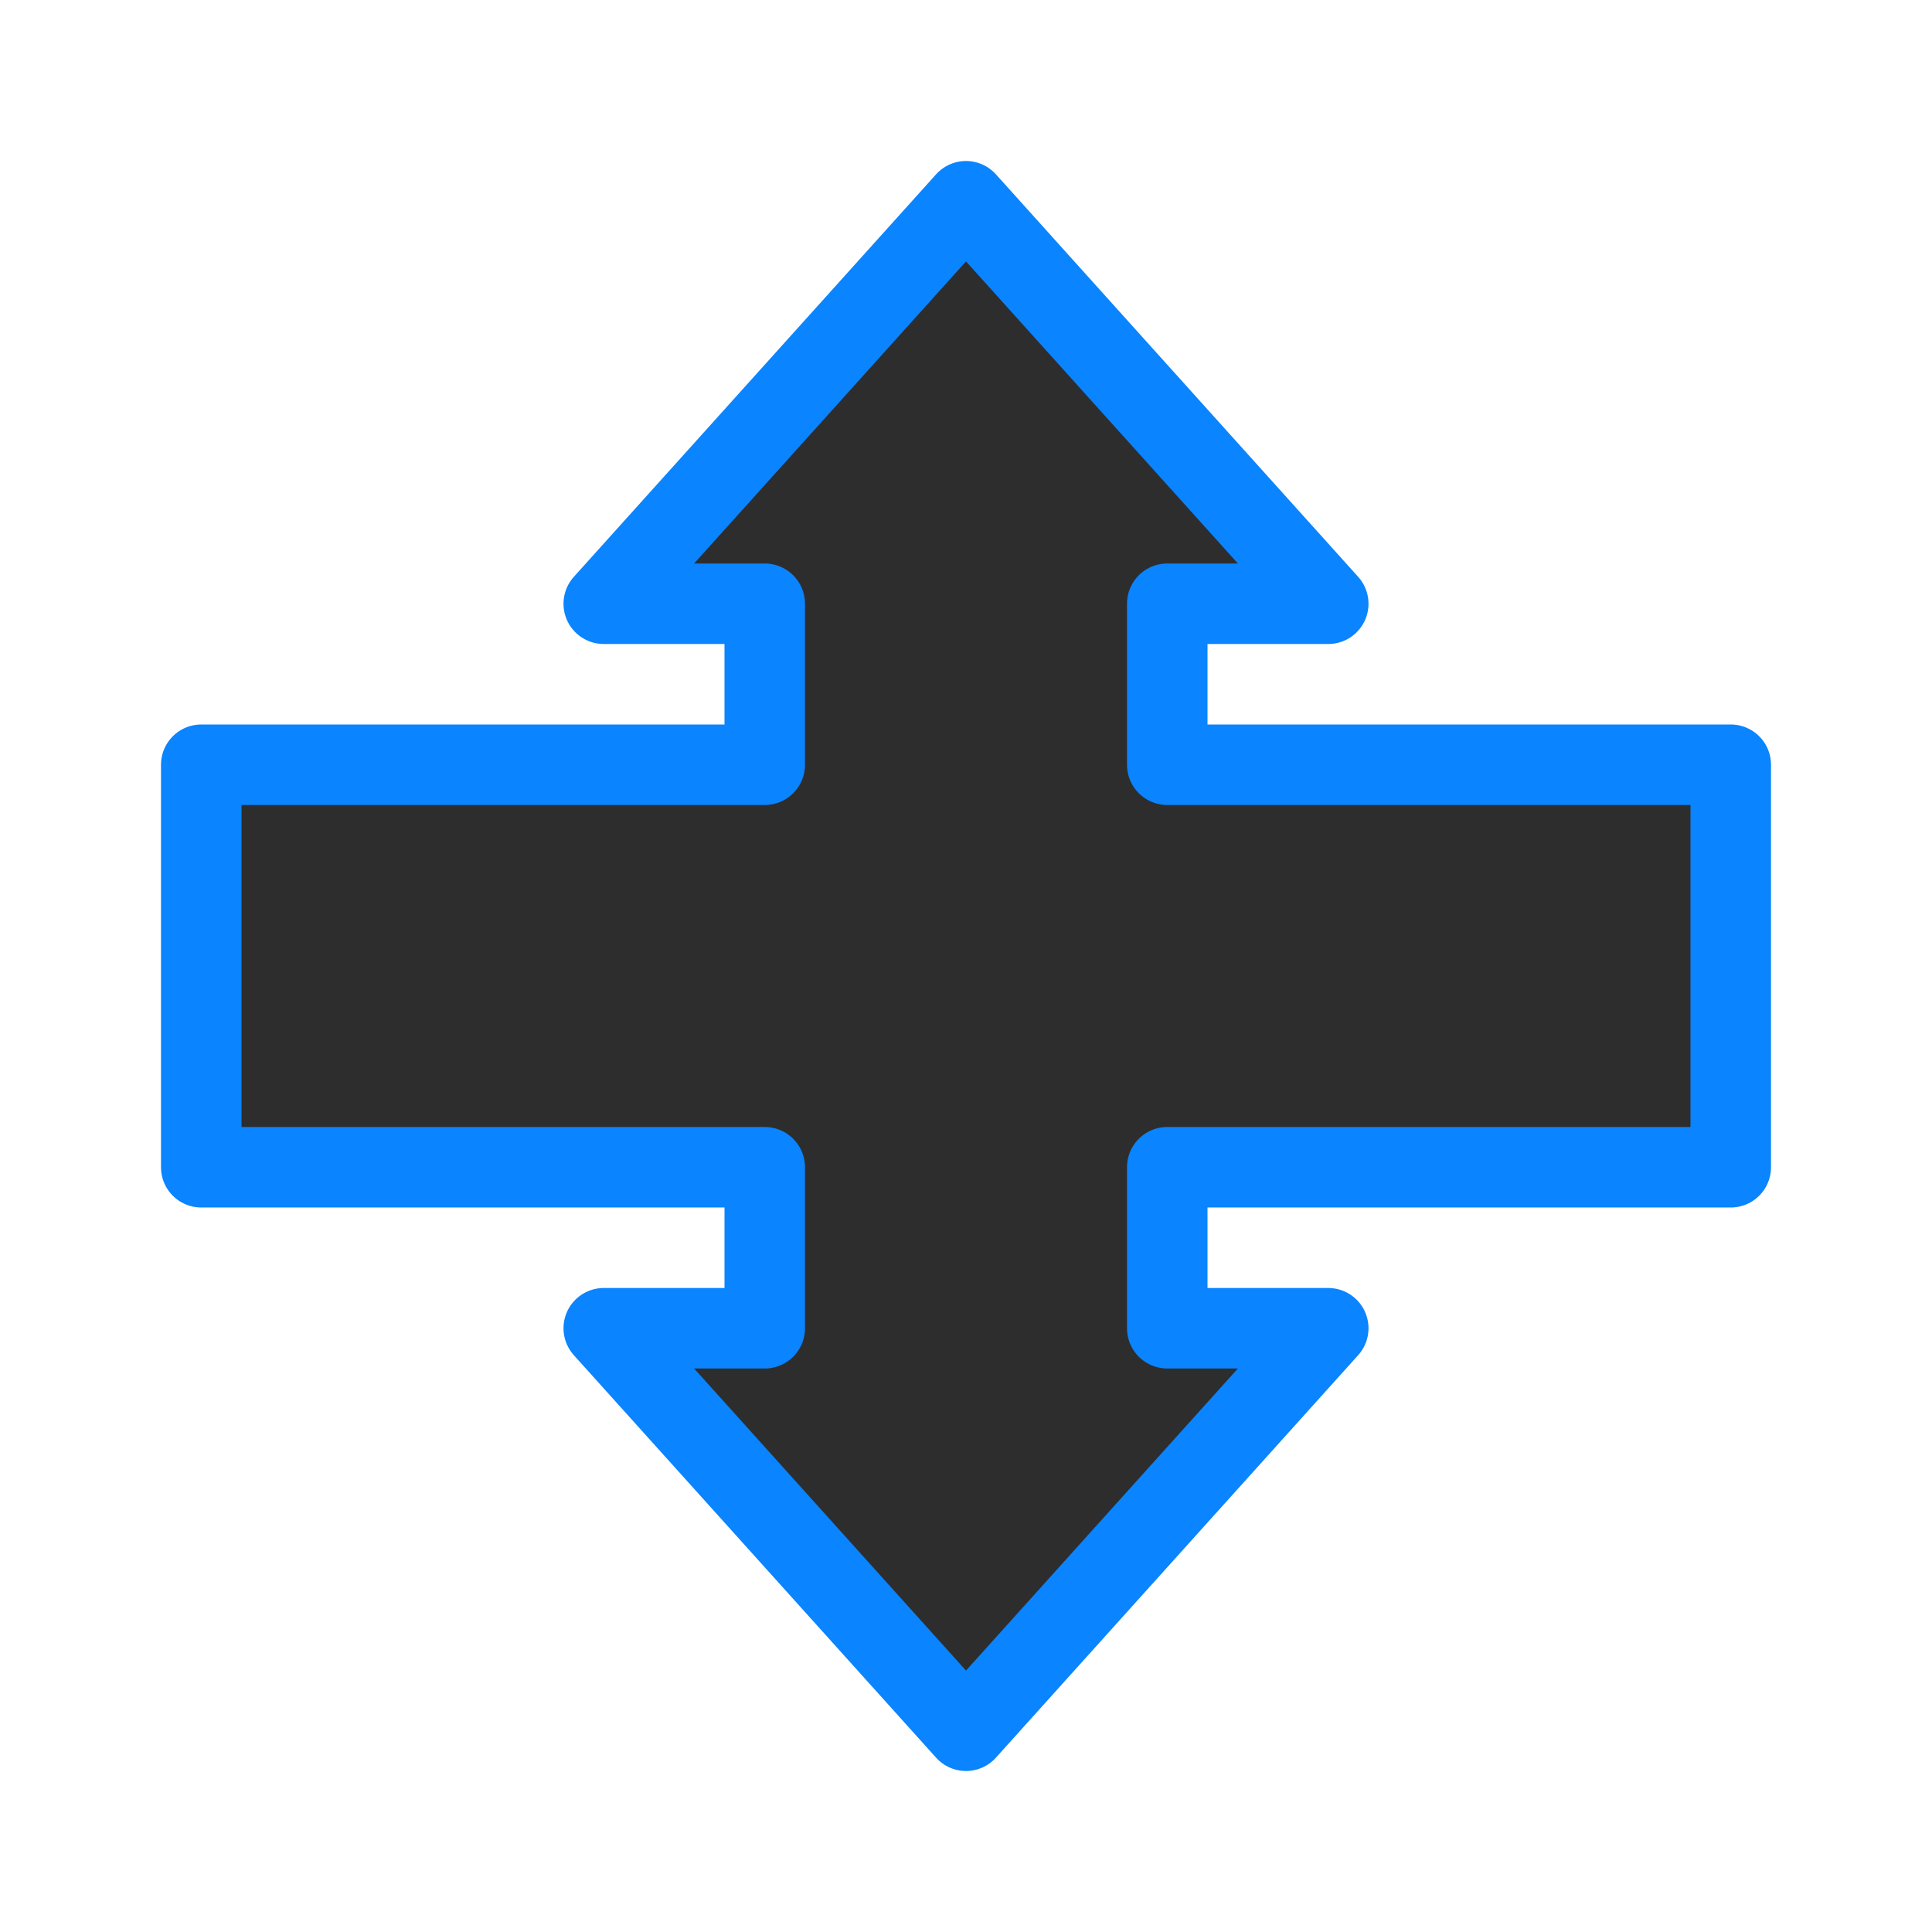 <svg viewBox="0 0 24 24" xmlns="http://www.w3.org/2000/svg" xmlns:xlink="http://www.w3.org/1999/xlink"><linearGradient id="a" gradientUnits="userSpaceOnUse" x1="12" x2="12" y1="21.5" y2="2.5"><stop offset="0" stop-color="#2d2d2d"/><stop offset="1" stop-color="#2d2d2d"/></linearGradient><path d="m12 2.5-4.5 5h2v2h-7v5h7v2h-2l4.5 5 4.5-5h-2v-2h7v-5h-7v-2h2z" fill="url(#a)" stroke="#0a84ff" stroke-linecap="round" stroke-linejoin="round"/></svg>